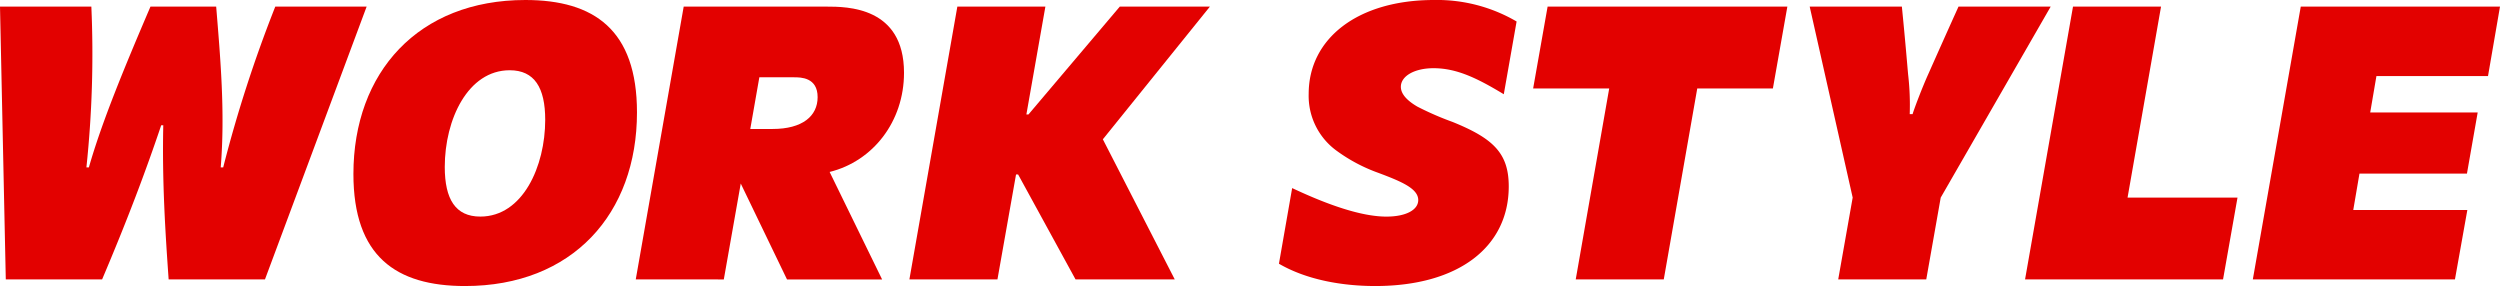 <svg id="Group_4094" data-name="Group 4094" xmlns="http://www.w3.org/2000/svg" width="551.164" height="63.062" viewBox="0 0 551.164 63.062">
  <path id="Path_288" data-name="Path 288" d="M252.159,662.834H272.3a237.726,237.726,0,0,1-1.092,35.449h.547c2.824-9.931,7.837-22.052,13.579-35.449H299.82c.911,11.209,2,23.239,1,35.449h.547a291.809,291.809,0,0,1,11.483-35.449h20.14L310.573,722.98H289.339c-.729-10.3-1.458-21.689-1.183-33.992H287.7c-3.372,10.024-7.381,20.687-13.032,33.992H253.435Z" transform="translate(-252.159 -661.376)" fill="#e30100"/>
  <path id="Path_289" data-name="Path 289" d="M296.738,700.365c0-22.417,14.308-38.365,37.91-38.365,15.127,0,24.606,6.561,24.606,24.786,0,22.328-14.217,38.275-37.91,38.275-15.22,0-24.606-6.561-24.606-24.7m27.977,9.388c9.386,0,14.308-11.118,14.308-21.325,0-7.108-2.37-10.936-7.837-10.936-9.2,0-14.308,10.845-14.308,21.325,0,7.108,2.37,10.936,7.837,10.936" transform="translate(-218.822 -662)" fill="#e30100"/>
  <path id="Path_290" data-name="Path 290" d="M342.922,662.834h31.44c4.557,0,17.132,0,17.132,14.582,0,10.754-6.834,19.5-16.4,21.87l11.574,23.7H365.7L355.5,701.838l-3.735,21.143H332.351Zm19.593,26.976c6.561,0,9.933-2.825,9.933-7.018,0-4.375-3.737-4.375-5.194-4.375H359.6l-2,11.392Z" transform="translate(-192.19 -661.376)" fill="#e30100"/>
  <path id="Path_291" data-name="Path 291" d="M425.373,722.98H403.5l-12.666-23.146h-.454l-4.1,23.146H366.867l10.573-60.146h19.41l-4.191,23.784h.454l20.14-23.784H433.12l-23.6,29.253Z" transform="translate(-166.378 -661.376)" fill="#e30100"/>
  <path id="Path_292" data-name="Path 292" d="M413.481,720.141l2.915-16.676c7.93,3.737,15.311,6.289,20.778,6.289,4.284,0,7.018-1.459,7.018-3.646,0-2.552-3.737-4.1-8.84-6.016a36.179,36.179,0,0,1-9.113-4.828,14.935,14.935,0,0,1-6.2-12.577c0-12.212,10.843-20.687,27.612-20.687a34.759,34.759,0,0,1,18.226,4.738l-2.824,16.04c-6.016-3.646-10.48-5.742-15.493-5.742-4.191,0-7.2,1.732-7.2,4.1,0,1.639,1.458,3.1,3.646,4.375a66.33,66.33,0,0,0,7.745,3.37c9.022,3.646,12.394,6.927,12.394,14.217,0,13.3-11.025,21.961-29.435,21.961-7.288,0-15.127-1.367-21.233-4.92" transform="translate(-131.519 -662)" fill="#e30100"/>
  <path id="Path_293" data-name="Path 293" d="M462.315,680.879H445.546l3.19-18.045h52.856l-3.19,18.045H481.726l-7.383,42.1h-19.41Z" transform="translate(-107.54 -661.376)" fill="#e30100"/>
  <path id="Path_294" data-name="Path 294" d="M489.906,704.937l-9.477-42.1h20.322c.82,8.293,1.092,11.758,1.367,14.855a58.511,58.511,0,0,1,.364,8.84h.638c.274-1,2.1-5.833,3.464-8.84,4.738-10.662,6.287-14.033,6.652-14.855h20.322l-24.242,42.1-3.188,18.043H486.716Z" transform="translate(-81.454 -661.376)" fill="#e30100"/>
  <path id="Path_295" data-name="Path 295" d="M518.165,662.834h19.409l-7.381,42.1h24.24l-3.188,18.043H507.594Z" transform="translate(-61.139 -661.376)" fill="#e30100"/>
  <path id="Path_296" data-name="Path 296" d="M546.894,662.834h43.924l-2.643,15.311h-24.6l-1.369,8.019H585.9l-2.368,13.486H559.835l-1.367,8.019H583.62l-2.734,15.311H536.324Z" transform="translate(-39.655 -661.376)" fill="#e30100"/>
</svg>
